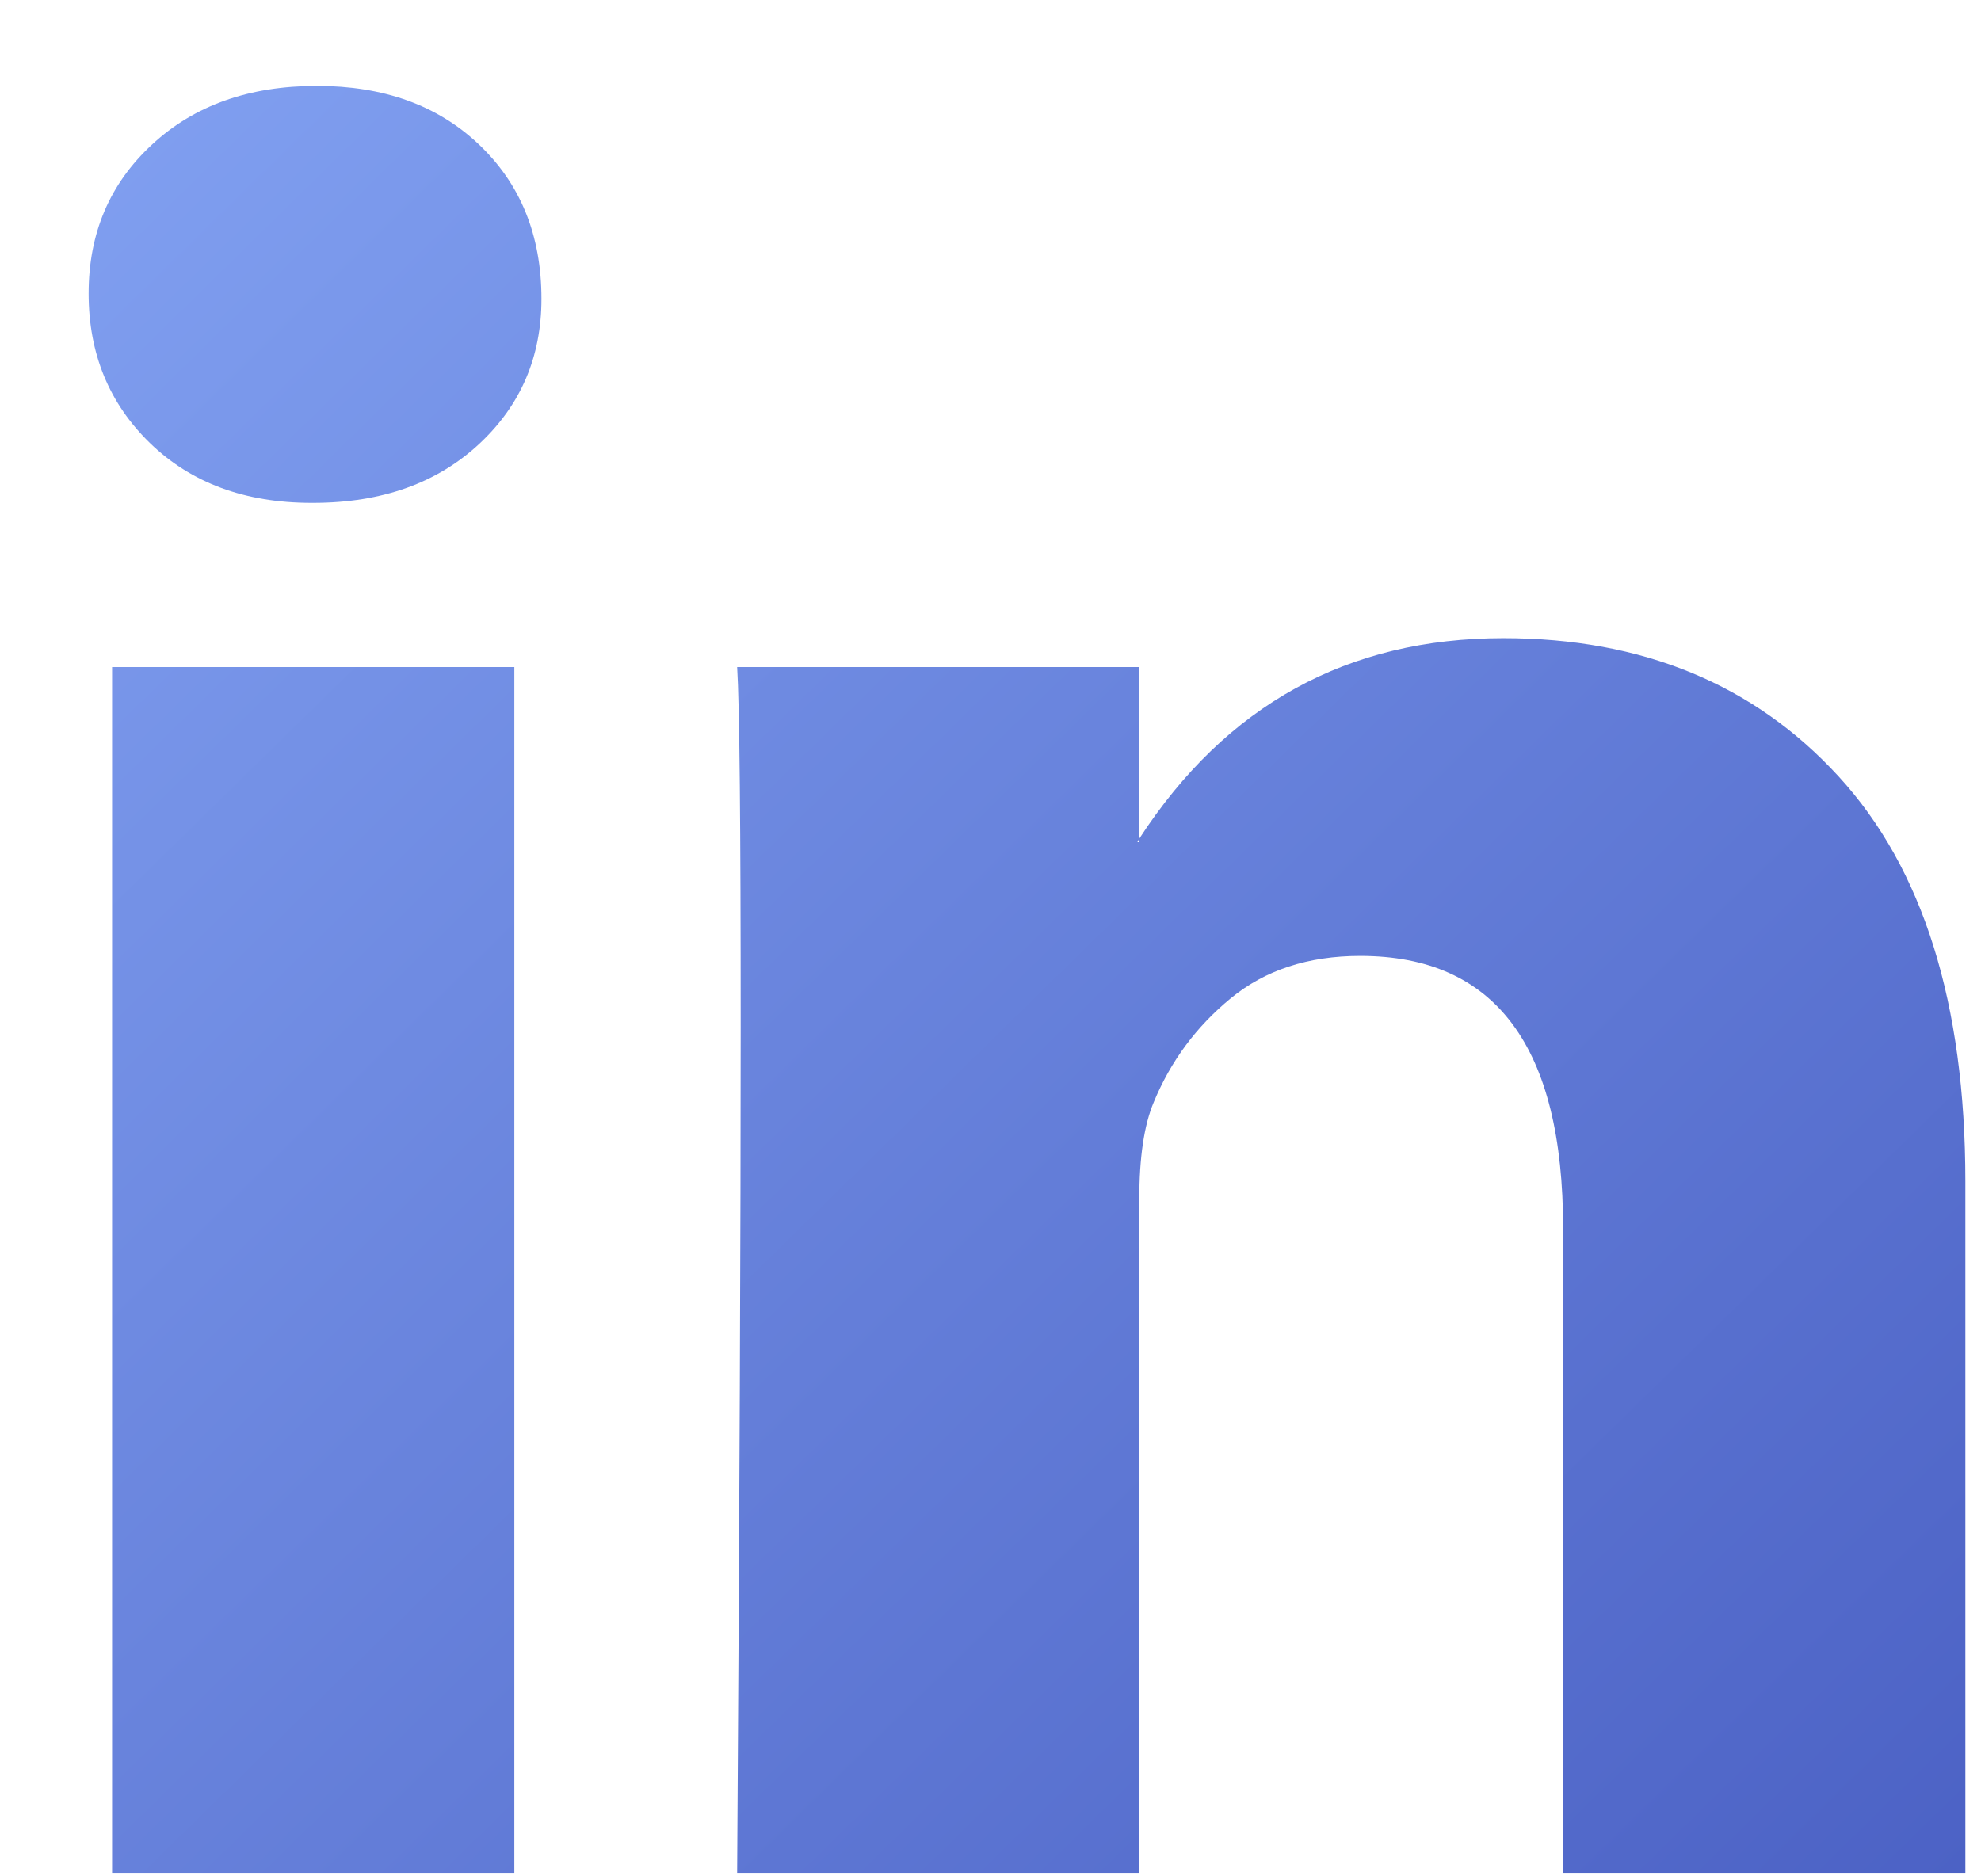 <svg width="19" height="18" viewBox="0 0 19 18" fill="none" xmlns="http://www.w3.org/2000/svg">
<path d="M0.85 2.815C0.85 2.238 1.052 1.762 1.458 1.387C1.863 1.011 2.39 0.824 3.039 0.824C3.676 0.824 4.191 1.008 4.585 1.378C4.991 1.759 5.193 2.255 5.193 2.867C5.193 3.421 4.996 3.883 4.603 4.252C4.197 4.633 3.664 4.824 3.004 4.824H2.987C2.35 4.824 1.834 4.633 1.44 4.252C1.047 3.871 0.85 3.392 0.85 2.815ZM1.075 17.967V6.399H4.933V17.967H1.075ZM7.07 17.967H10.927V11.508C10.927 11.104 10.973 10.792 11.066 10.573C11.228 10.18 11.474 9.848 11.804 9.577C12.134 9.306 12.548 9.17 13.046 9.17C14.344 9.17 14.992 10.042 14.992 11.785V17.967H18.85V11.335C18.85 9.626 18.444 8.33 17.633 7.447C16.823 6.564 15.751 6.122 14.419 6.122C12.925 6.122 11.761 6.763 10.927 8.045V8.079H10.909L10.927 8.045V6.399H7.07C7.093 6.769 7.104 7.918 7.104 9.845C7.104 11.773 7.093 14.48 7.07 17.967Z" fill="url(#paint0_linear_975_8186)"/>
<defs>
<linearGradient id="paint0_linear_975_8186" x1="0.85" y1="1.324" x2="17.997" y2="18.803" gradientUnits="userSpaceOnUse">
<stop stop-color="#809FF0"/>
<stop offset="1" stop-color="#4C62C5"/>
</linearGradient>
</defs>
</svg>
